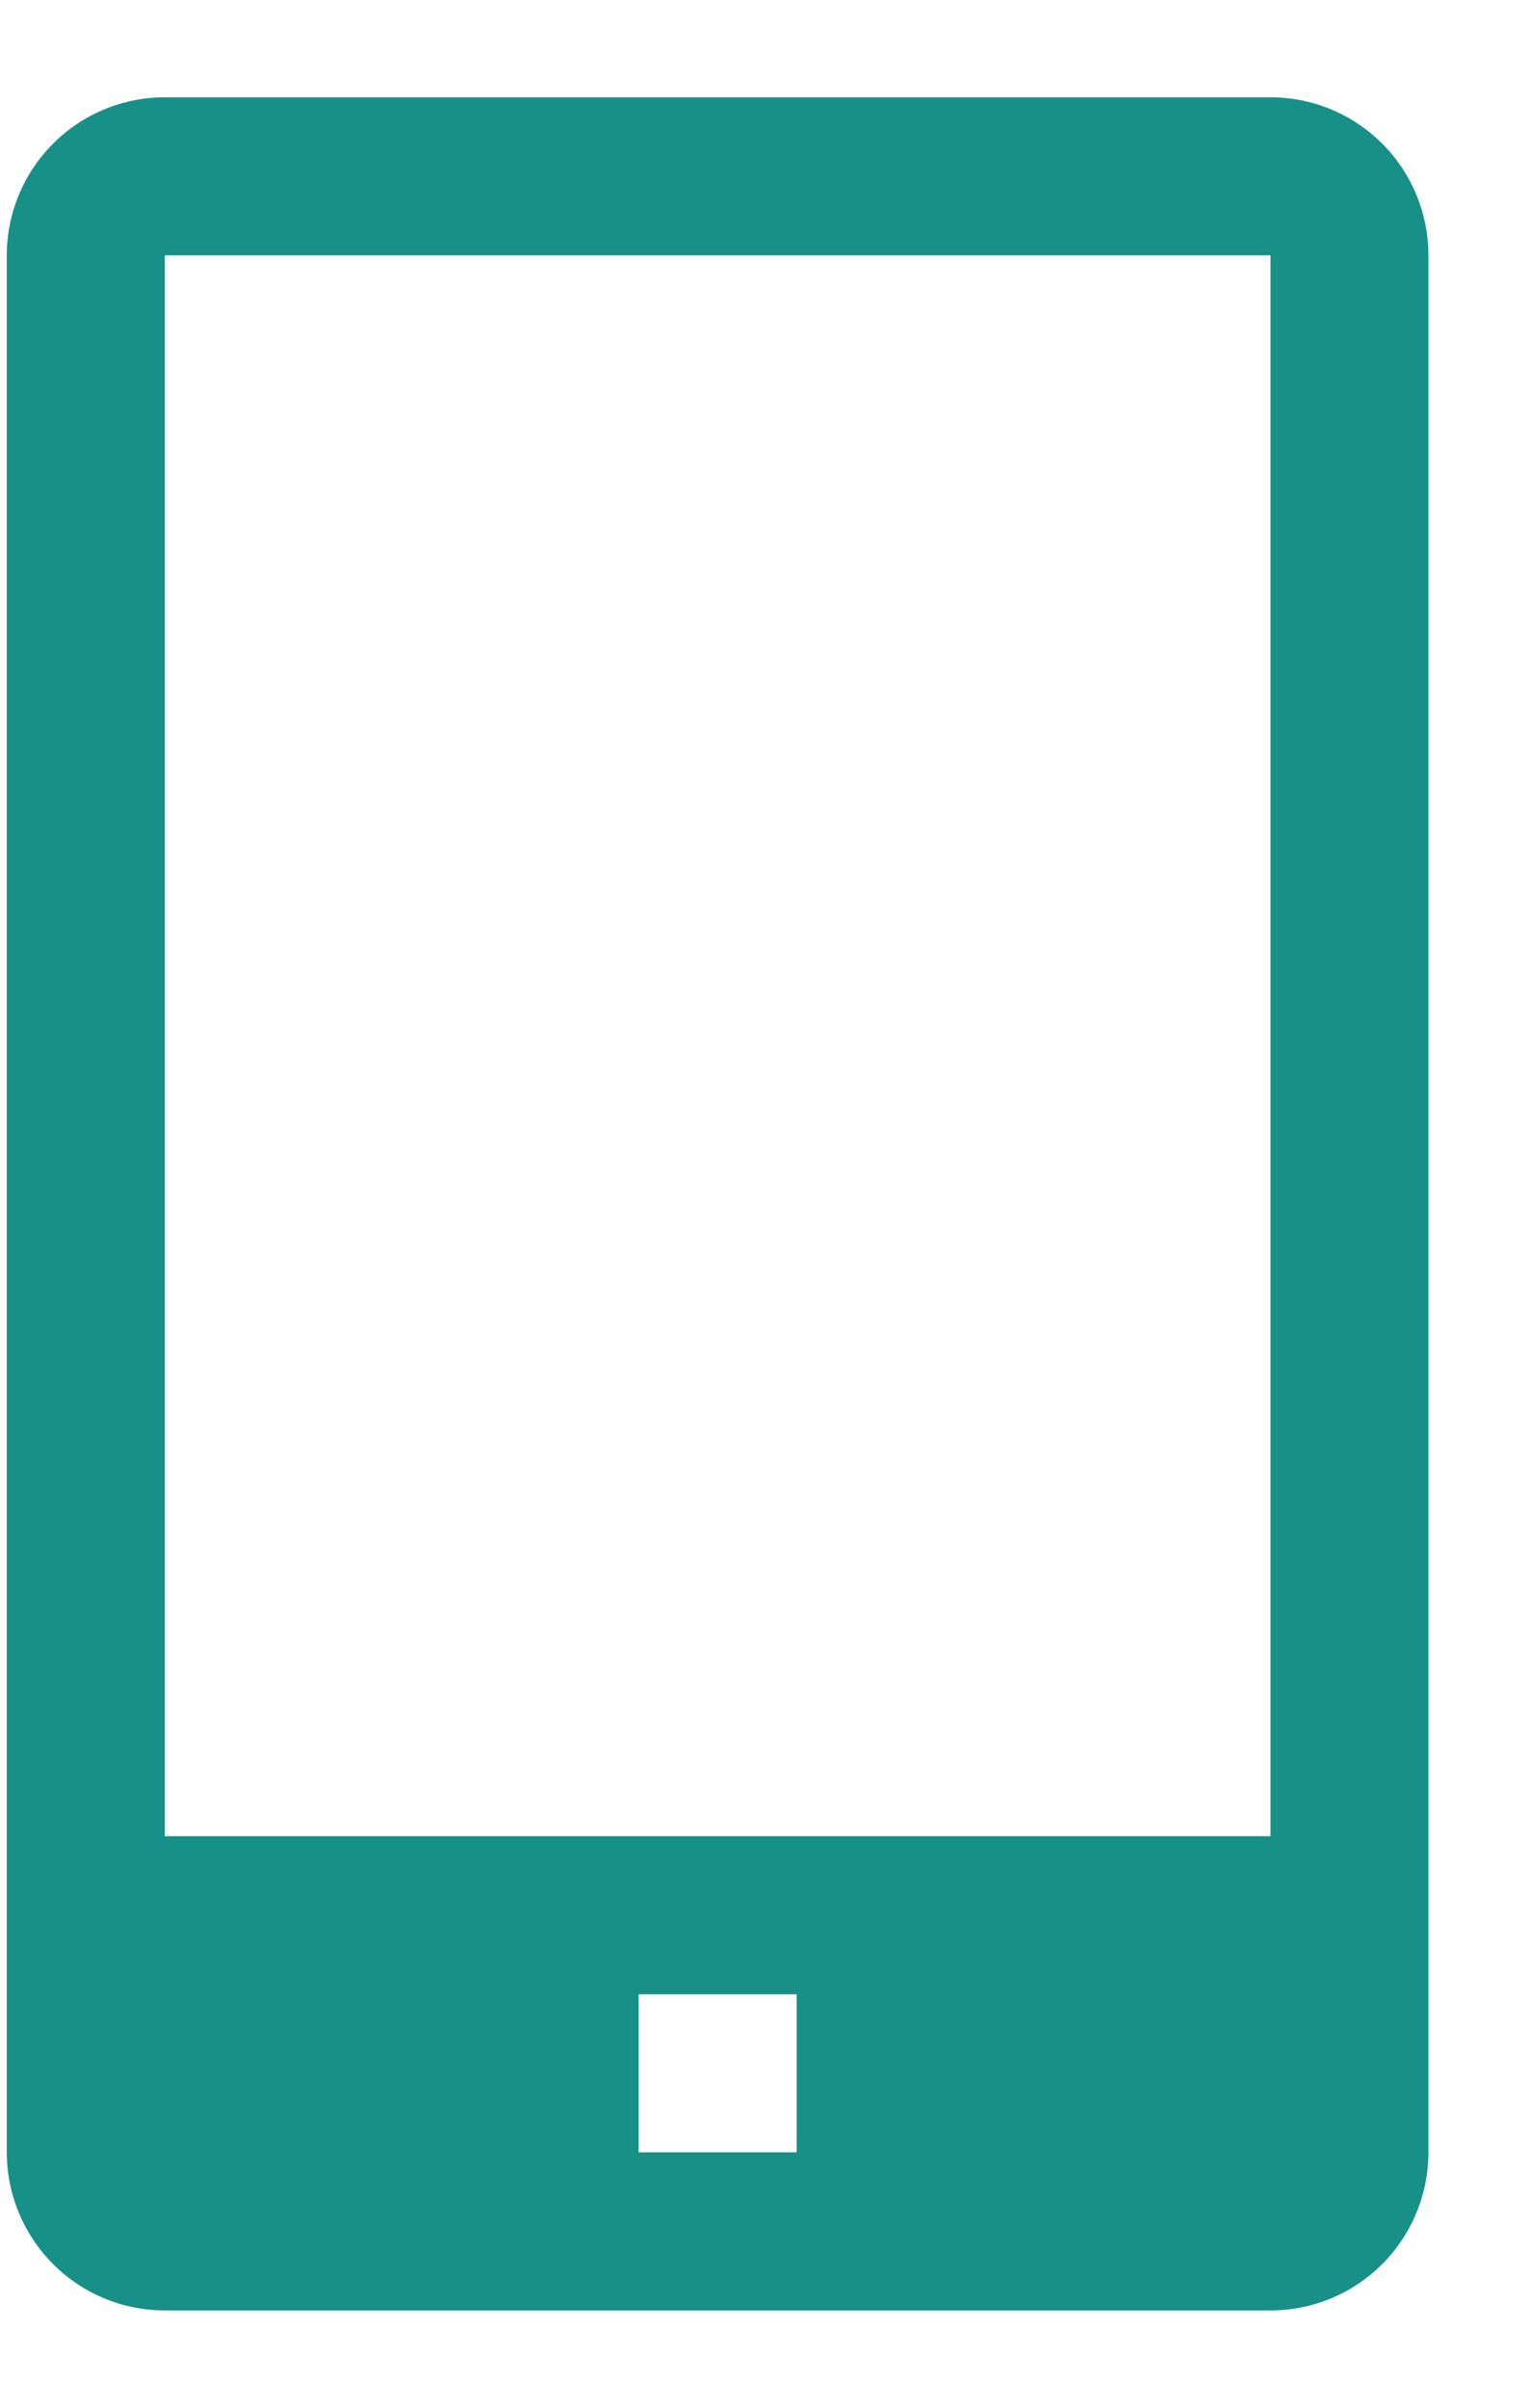 <svg width="14" height="22" viewBox="0 0 14 22" fill="none" xmlns="http://www.w3.org/2000/svg">
<path d="M11.618 0.889H1.507C1.124 0.889 0.756 1.041 0.486 1.312C0.215 1.583 0.062 1.95 0.062 2.333V19.666C0.062 20.049 0.215 20.417 0.486 20.688C0.756 20.959 1.124 21.111 1.507 21.111H11.618C12.001 21.111 12.368 20.959 12.639 20.688C12.91 20.417 13.062 20.049 13.062 19.666V2.333C13.062 1.95 12.91 1.583 12.639 1.312C12.368 1.041 12.001 0.889 11.618 0.889ZM7.285 19.666H5.84V18.222H7.285V19.666ZM1.507 16.778V2.333H11.618V16.778H1.507Z" fill="#179087"/>
</svg>
